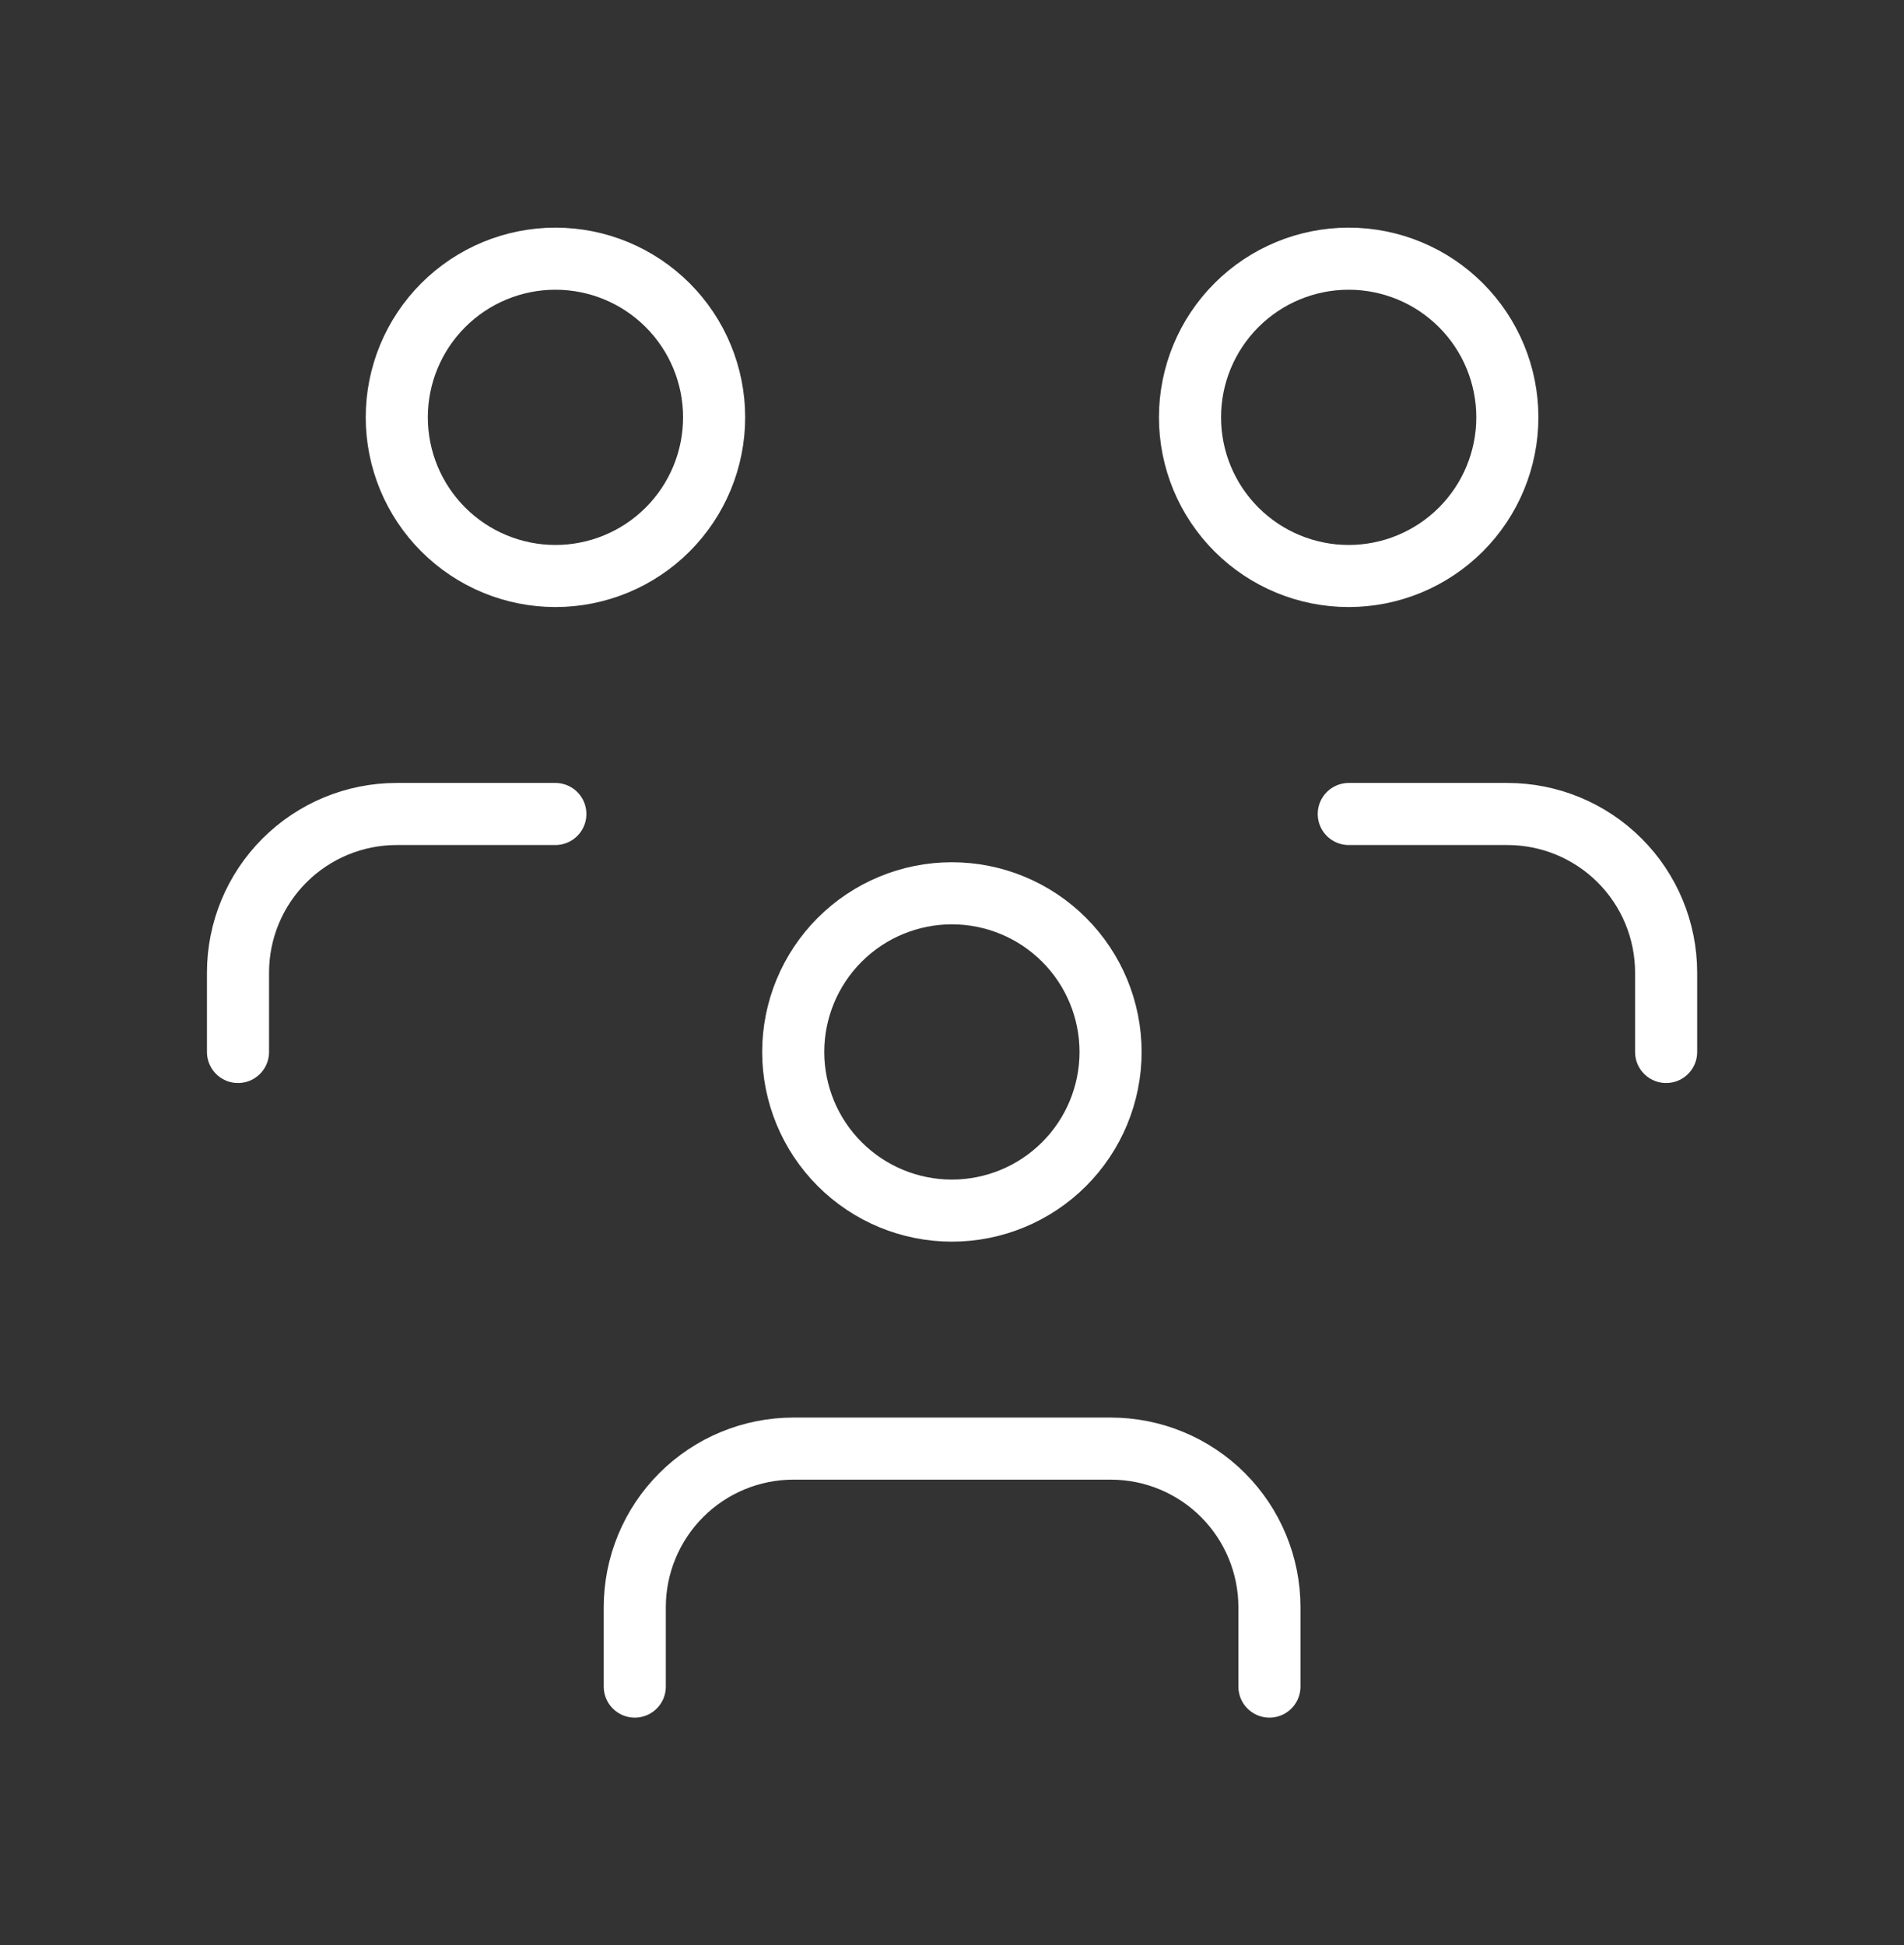 <svg width="46" height="47" viewBox="0 0 46 47" fill="none" xmlns="http://www.w3.org/2000/svg">
<rect x="0" y="0" width="46" height="47" fill="#333333" stroke="none"/>
<g clip-path="url(#clip0_8727_29357)">
<path d="M19.164 25.417C19.164 26.433 19.568 27.408 20.287 28.127C21.006 28.846 21.981 29.25 22.997 29.25C24.014 29.25 24.989 28.846 25.708 28.127C26.427 27.408 26.831 26.433 26.831 25.417C26.831 24.4 26.427 23.425 25.708 22.706C24.989 21.987 24.014 21.583 22.997 21.583C21.981 21.583 21.006 21.987 20.287 22.706C19.568 23.425 19.164 24.4 19.164 25.417Z" stroke="white" stroke-width="1.5" stroke-linecap="round" stroke-linejoin="round"/>
<path d="M15.336 40.75V38.833C15.336 37.817 15.74 36.842 16.459 36.123C17.178 35.404 18.153 35 19.169 35H26.836C27.853 35 28.828 35.404 29.547 36.123C30.265 36.842 30.669 37.817 30.669 38.833V40.75" stroke="white" stroke-width="1.5" stroke-linecap="round" stroke-linejoin="round"/>
<path d="M28.75 10.083C28.75 11.1 29.154 12.075 29.873 12.794C30.592 13.513 31.567 13.917 32.583 13.917C33.6 13.917 34.575 13.513 35.294 12.794C36.013 12.075 36.417 11.1 36.417 10.083C36.417 9.067 36.013 8.092 35.294 7.373C34.575 6.654 33.6 6.25 32.583 6.25C31.567 6.25 30.592 6.654 29.873 7.373C29.154 8.092 28.75 9.067 28.75 10.083Z" stroke="white" stroke-width="1.5" stroke-linecap="round" stroke-linejoin="round"/>
<path d="M32.586 19.667H36.419C37.436 19.667 38.411 20.071 39.13 20.79C39.849 21.508 40.253 22.483 40.253 23.5V25.417" stroke="white" stroke-width="1.5" stroke-linecap="round" stroke-linejoin="round"/>
<path d="M9.586 10.083C9.586 11.1 9.99 12.075 10.709 12.794C11.428 13.513 12.403 13.917 13.419 13.917C14.436 13.917 15.411 13.513 16.13 12.794C16.849 12.075 17.253 11.1 17.253 10.083C17.253 9.067 16.849 8.092 16.13 7.373C15.411 6.654 14.436 6.25 13.419 6.25C12.403 6.25 11.428 6.654 10.709 7.373C9.99 8.092 9.586 9.067 9.586 10.083Z" stroke="white" stroke-width="1.5" stroke-linecap="round" stroke-linejoin="round"/>
<path d="M5.75 25.417V23.5C5.75 22.483 6.154 21.508 6.873 20.79C7.592 20.071 8.567 19.667 9.583 19.667H13.417" stroke="white" stroke-width="1.5" stroke-linecap="round" stroke-linejoin="round"/>
</g>
<defs>
<clipPath id="clip0_8727_29357">
<rect width="46" height="46" fill="white" transform="translate(0 0.5)"/>
</clipPath>
</defs>
</svg>
